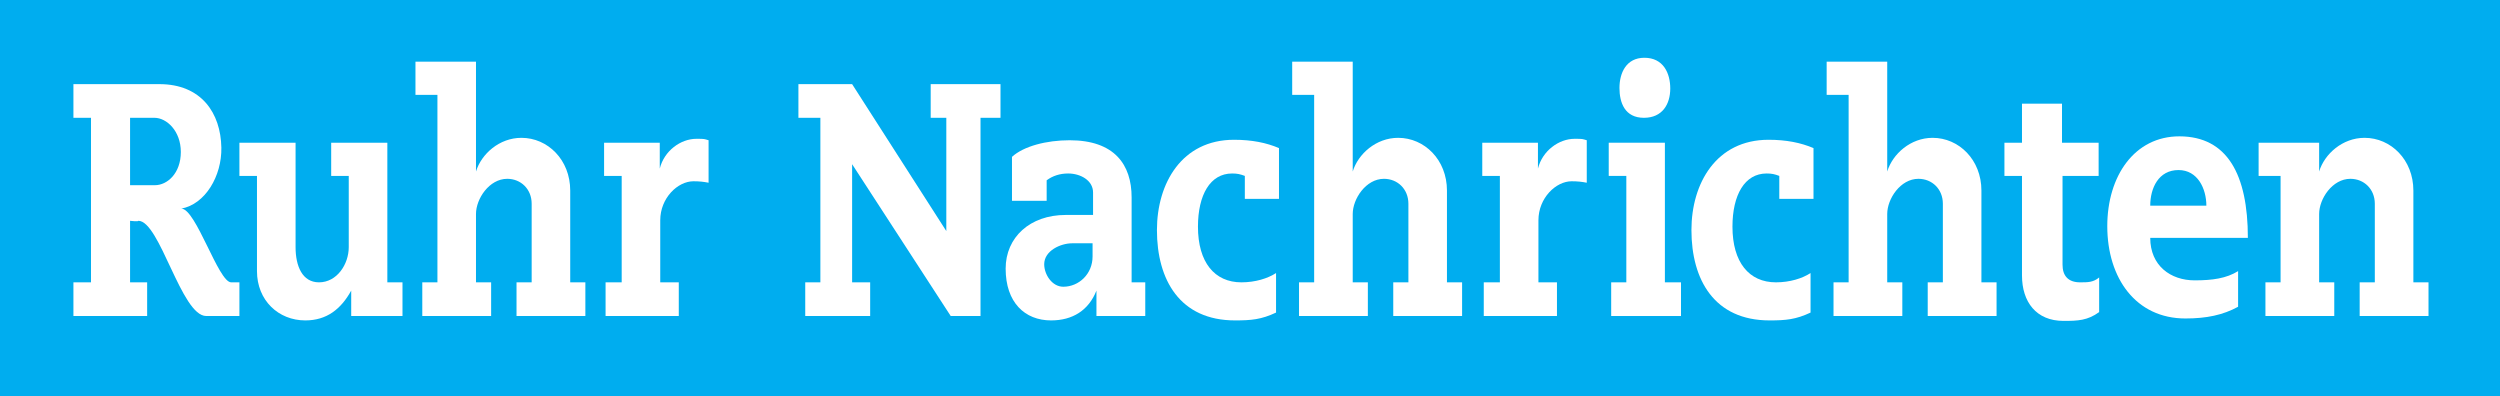 <?xml version="1.0" encoding="UTF-8" standalone="no"?> <svg xmlns:dc="http://purl.org/dc/elements/1.1/" xmlns:cc="http://creativecommons.org/ns#" xmlns:rdf="http://www.w3.org/1999/02/22-rdf-syntax-ns#" xmlns:svg="http://www.w3.org/2000/svg" xmlns="http://www.w3.org/2000/svg" xmlns:sodipodi="http://sodipodi.sourceforge.net/DTD/sodipodi-0.dtd" xmlns:inkscape="http://www.inkscape.org/namespaces/inkscape" width="389.794" height="61.778" id="svg6154" version="1.0"><defs id="defs6156"></defs><g id="layer1" transform="translate(-148.389,-590.187)"><path d="M 148.389,651.966 L 538.183,651.966 L 538.183,590.187 L 148.389,590.187 L 148.389,651.966 z" style="fill:#00adef;fill-opacity:1;fill-rule:nonzero;stroke:none" id="path2726"></path><path d="M 498.871,627.278 L 483.649,627.278 C 483.649,631.621 486.836,633.9 490.574,633.9 C 493.313,633.9 495.522,633.598 497.348,632.458 L 497.348,638.017 C 494.987,639.308 492.412,639.843 489.126,639.843 C 481.44,639.843 476.951,633.598 476.951,625.452 C 476.951,617.614 481.207,611.433 488.214,611.445 C 495.656,611.462 498.871,617.387 498.871,627.278 z M 483.649,622.254 L 492.4,622.254 C 492.4,619.591 491.034,616.701 488.062,616.701 C 484.94,616.701 483.649,619.515 483.649,622.254" style="fill:#ffffff;fill-opacity:1;fill-rule:evenodd;stroke:none" id="path2728"></path><path d="M 159.837,603.305 L 173.234,603.305 C 179.781,603.305 182.804,607.805 182.903,613.201 C 182.985,617.637 180.391,622.027 176.658,622.713 C 178.944,622.713 182.444,634.208 184.427,634.208 L 185.717,634.208 L 185.717,639.459 L 180.542,639.459 C 176.658,639.459 173.309,624.615 169.96,624.615 C 169.96,624.772 168.669,624.615 168.669,624.615 L 168.669,634.208 L 171.332,634.208 L 171.332,639.459 L 159.837,639.459 L 159.837,634.208 L 162.576,634.208 L 162.576,608.555 L 159.837,608.555 L 159.837,603.305 z M 168.669,608.555 L 168.669,619.062 L 172.548,619.062 C 174.449,619.062 176.583,617.236 176.583,613.881 C 176.583,610.608 174.373,608.555 172.472,608.555 L 168.669,608.555" style="fill:#ffffff;fill-opacity:1;fill-rule:evenodd;stroke:none" id="path2730"></path><path d="M 185.717,612.439 L 185.717,617.614 L 188.456,617.614 L 188.456,632.458 C 188.456,637.023 191.805,640.145 195.991,640.145 C 199.317,640.145 201.55,638.395 203.149,635.499 L 203.149,639.459 L 211.144,639.459 L 211.144,634.208 L 208.783,634.208 L 208.783,612.439 L 200.027,612.439 L 200.027,617.614 L 202.765,617.614 L 202.765,628.725 C 202.765,631.388 200.928,634.208 198.125,634.208 C 195.538,634.208 194.474,631.697 194.474,628.725 L 194.474,612.439 L 185.717,612.439" style="fill:#ffffff;fill-opacity:1;fill-rule:nonzero;stroke:none" id="path2732"></path><path d="M 213.167,599.804 L 213.167,604.979 L 216.592,604.979 L 216.592,634.208 L 214.231,634.208 L 214.231,639.459 L 224.965,639.459 L 224.965,634.208 L 222.604,634.208 L 222.604,623.551 C 222.604,621.19 224.662,618.067 227.477,618.067 C 229.599,618.067 231.285,619.666 231.285,621.952 L 231.285,634.208 L 228.924,634.208 L 228.924,639.459 L 239.658,639.459 L 239.658,634.208 L 237.297,634.208 L 237.297,619.899 C 237.297,615.102 233.797,611.677 229.686,611.677 C 226.25,611.677 223.441,614.189 222.604,616.928 L 222.604,599.804 L 213.167,599.804" style="fill:#ffffff;fill-opacity:1;fill-rule:nonzero;stroke:none" id="path2734"></path><path d="M 242.577,612.439 L 242.577,617.614 L 245.321,617.614 L 245.321,634.208 L 242.809,634.208 L 242.809,639.459 L 254.223,639.459 L 254.223,634.208 L 251.333,634.208 L 251.333,624.539 C 251.333,621.039 254.072,618.451 256.508,618.451 C 257.433,618.451 258.107,618.527 258.869,618.678 L 258.869,612.055 C 258.148,611.852 258.334,611.829 256.967,611.829 C 254.531,611.829 251.95,613.683 251.258,616.474 L 251.258,612.439 L 242.577,612.439" style="fill:#ffffff;fill-opacity:1;fill-rule:nonzero;stroke:none" id="path2736"></path><path d="M 272.876,603.305 L 272.876,608.555 L 276.3,608.555 L 276.3,634.208 L 273.94,634.208 L 273.94,639.459 L 284.063,639.459 L 284.063,634.208 L 281.249,634.208 L 281.249,615.788 L 296.622,639.459 L 301.268,639.459 L 301.268,608.555 L 304.384,608.555 L 304.384,603.305 L 293.5,603.305 L 293.5,608.555 L 295.936,608.555 L 295.936,626.214 L 281.249,603.305 L 272.876,603.305" style="fill:#ffffff;fill-opacity:1;fill-rule:nonzero;stroke:none" id="path2738"></path><path d="M 342.48,617.614 L 342.48,621.19 L 347.806,621.19 L 347.806,613.276 C 345.83,612.439 343.579,611.98 340.8,611.98 C 332.66,611.98 328.776,618.754 328.776,626.062 C 328.776,633.825 332.352,640.145 340.957,640.145 C 343.492,640.145 345.05,640.005 347.347,638.924 L 347.347,632.761 C 346.056,633.598 344.126,634.208 341.945,634.208 C 337.759,634.208 335.172,631.086 335.172,625.527 C 335.172,620.585 337.073,617.236 340.498,617.236 C 341.283,617.236 341.742,617.335 342.48,617.614" style="fill:#ffffff;fill-opacity:1;fill-rule:nonzero;stroke:none" id="path2740"></path><path d="M 349.865,599.804 L 349.865,604.979 L 353.289,604.979 L 353.289,634.208 L 350.929,634.208 L 350.929,639.459 L 361.662,639.459 L 361.662,634.208 L 359.302,634.208 L 359.302,623.551 C 359.302,621.19 361.36,618.067 364.174,618.067 C 366.296,618.067 367.983,619.666 367.983,621.952 L 367.983,634.208 L 365.622,634.208 L 365.622,639.459 L 376.355,639.459 L 376.355,634.208 L 373.995,634.208 L 373.995,619.899 C 373.995,615.102 370.494,611.677 366.384,611.677 C 362.941,611.677 360.139,614.189 359.302,616.928 L 359.302,599.804 L 349.865,599.804" style="fill:#ffffff;fill-opacity:1;fill-rule:nonzero;stroke:none" id="path2742"></path><path d="M 379.501,612.439 L 379.501,617.614 L 382.245,617.614 L 382.245,634.208 L 379.734,634.208 L 379.734,639.459 L 391.147,639.459 L 391.147,634.208 L 388.257,634.208 L 388.257,624.539 C 388.257,621.039 390.996,618.451 393.432,618.451 C 394.357,618.451 395.031,618.527 395.793,618.678 L 395.793,612.055 C 395.072,611.852 395.258,611.829 393.892,611.829 C 391.455,611.829 388.874,613.683 388.182,616.474 L 388.182,612.439 L 379.501,612.439" style="fill:#ffffff;fill-opacity:1;fill-rule:nonzero;stroke:none" id="path2744"></path><path d="M 399.218,612.439 L 399.218,617.614 L 401.962,617.614 L 401.962,634.208 L 399.601,634.208 L 399.601,639.459 L 410.486,639.459 L 410.486,634.208 L 407.974,634.208 L 407.974,612.439 L 399.218,612.439" style="fill:#ffffff;fill-opacity:1;fill-rule:nonzero;stroke:none" id="path2746"></path><path d="M 404.776,599.194 C 407.742,599.194 408.812,601.607 408.812,603.991 C 408.812,606.421 407.591,608.555 404.701,608.555 C 401.73,608.555 400.892,606.194 400.892,603.909 C 400.892,601.531 401.962,599.194 404.776,599.194" style="fill:#ffffff;fill-opacity:1;fill-rule:nonzero;stroke:none" id="path2748"></path><path d="M 425.813,617.614 L 425.813,621.19 L 431.145,621.19 L 431.145,613.276 C 429.162,612.439 426.918,611.98 424.138,611.98 C 415.992,611.98 412.114,618.754 412.114,626.062 C 412.114,633.825 415.69,640.145 424.295,640.145 C 426.83,640.145 428.389,640.005 430.685,638.924 L 430.685,632.761 C 429.395,633.598 427.464,634.208 425.284,634.208 C 421.097,634.208 418.51,631.086 418.51,625.527 C 418.51,620.585 420.411,617.236 423.836,617.236 C 424.621,617.236 425.08,617.335 425.813,617.614" style="fill:#ffffff;fill-opacity:1;fill-rule:nonzero;stroke:none" id="path2750"></path><path d="M 433.197,599.804 L 433.197,604.979 L 436.622,604.979 L 436.622,634.208 L 434.267,634.208 L 434.267,639.459 L 444.995,639.459 L 444.995,634.208 L 442.64,634.208 L 442.64,623.551 C 442.64,621.19 444.692,618.067 447.507,618.067 C 449.629,618.067 451.315,619.666 451.315,621.952 L 451.315,634.208 L 448.954,634.208 L 448.954,639.459 L 459.688,639.459 L 459.688,634.208 L 457.327,634.208 L 457.327,619.899 C 457.327,615.102 453.827,611.677 449.716,611.677 C 446.28,611.677 443.477,614.189 442.64,616.928 L 442.64,599.804 L 433.197,599.804" style="fill:#ffffff;fill-opacity:1;fill-rule:nonzero;stroke:none" id="path2752"></path><path d="M 469.892,606.346 L 463.653,606.346 L 463.653,612.439 L 460.915,612.439 L 460.915,617.614 L 463.653,617.614 L 463.653,633.139 C 463.653,637.249 465.863,640.221 470.125,640.221 C 472.358,640.221 473.875,640.162 475.683,638.848 L 475.683,633.447 C 474.765,634.22 473.904,634.208 472.712,634.208 C 470.811,634.208 469.974,633.139 469.974,631.464 L 469.974,617.614 L 475.602,617.614 L 475.602,612.439 L 469.892,612.439 L 469.892,606.346" style="fill:#ffffff;fill-opacity:1;fill-rule:nonzero;stroke:none" id="path2754"></path><path d="M 500.546,612.439 L 500.546,617.614 L 503.971,617.614 L 503.971,634.208 L 501.61,634.208 L 501.61,639.459 L 512.343,639.459 L 512.343,634.208 L 509.983,634.208 L 509.983,623.551 C 509.983,621.19 512.041,618.067 514.855,618.067 C 516.978,618.067 518.664,619.666 518.664,621.952 L 518.664,634.208 L 516.303,634.208 L 516.303,639.459 L 527.037,639.459 L 527.037,634.208 L 524.676,634.208 L 524.676,619.899 C 524.676,615.102 521.176,611.677 517.065,611.677 C 513.628,611.677 510.82,614.189 509.983,616.928 L 509.983,612.439 L 500.546,612.439" style="fill:#ffffff;fill-opacity:1;fill-rule:nonzero;stroke:none" id="path2756"></path><path d="M 318.74,628.121 L 318.74,630.173 C 318.74,632.912 316.606,634.894 314.17,634.894 C 312.42,634.894 311.199,632.987 311.199,631.388 C 311.199,629.26 313.792,628.121 315.542,628.121 L 318.74,628.121 z M 311.582,618.3 L 311.582,621.498 L 306.175,621.498 L 306.175,614.643 C 308.007,612.968 311.582,612.055 315.158,612.055 C 322.165,612.055 324.828,615.864 324.828,620.963 L 324.828,634.208 L 326.956,634.208 L 326.956,639.459 L 319.345,639.459 L 319.345,635.499 C 318.13,638.569 315.635,640.145 312.269,640.145 C 308.158,640.145 305.187,637.325 305.187,632.074 C 305.187,627.179 308.995,623.702 314.548,623.702 L 318.816,623.702 L 318.816,620.201 C 318.816,618.3 316.839,617.236 314.932,617.236 C 313.635,617.236 312.495,617.614 311.582,618.3" style="fill:#ffffff;fill-opacity:1;fill-rule:evenodd;stroke:none" id="path2758"></path></g></svg> 